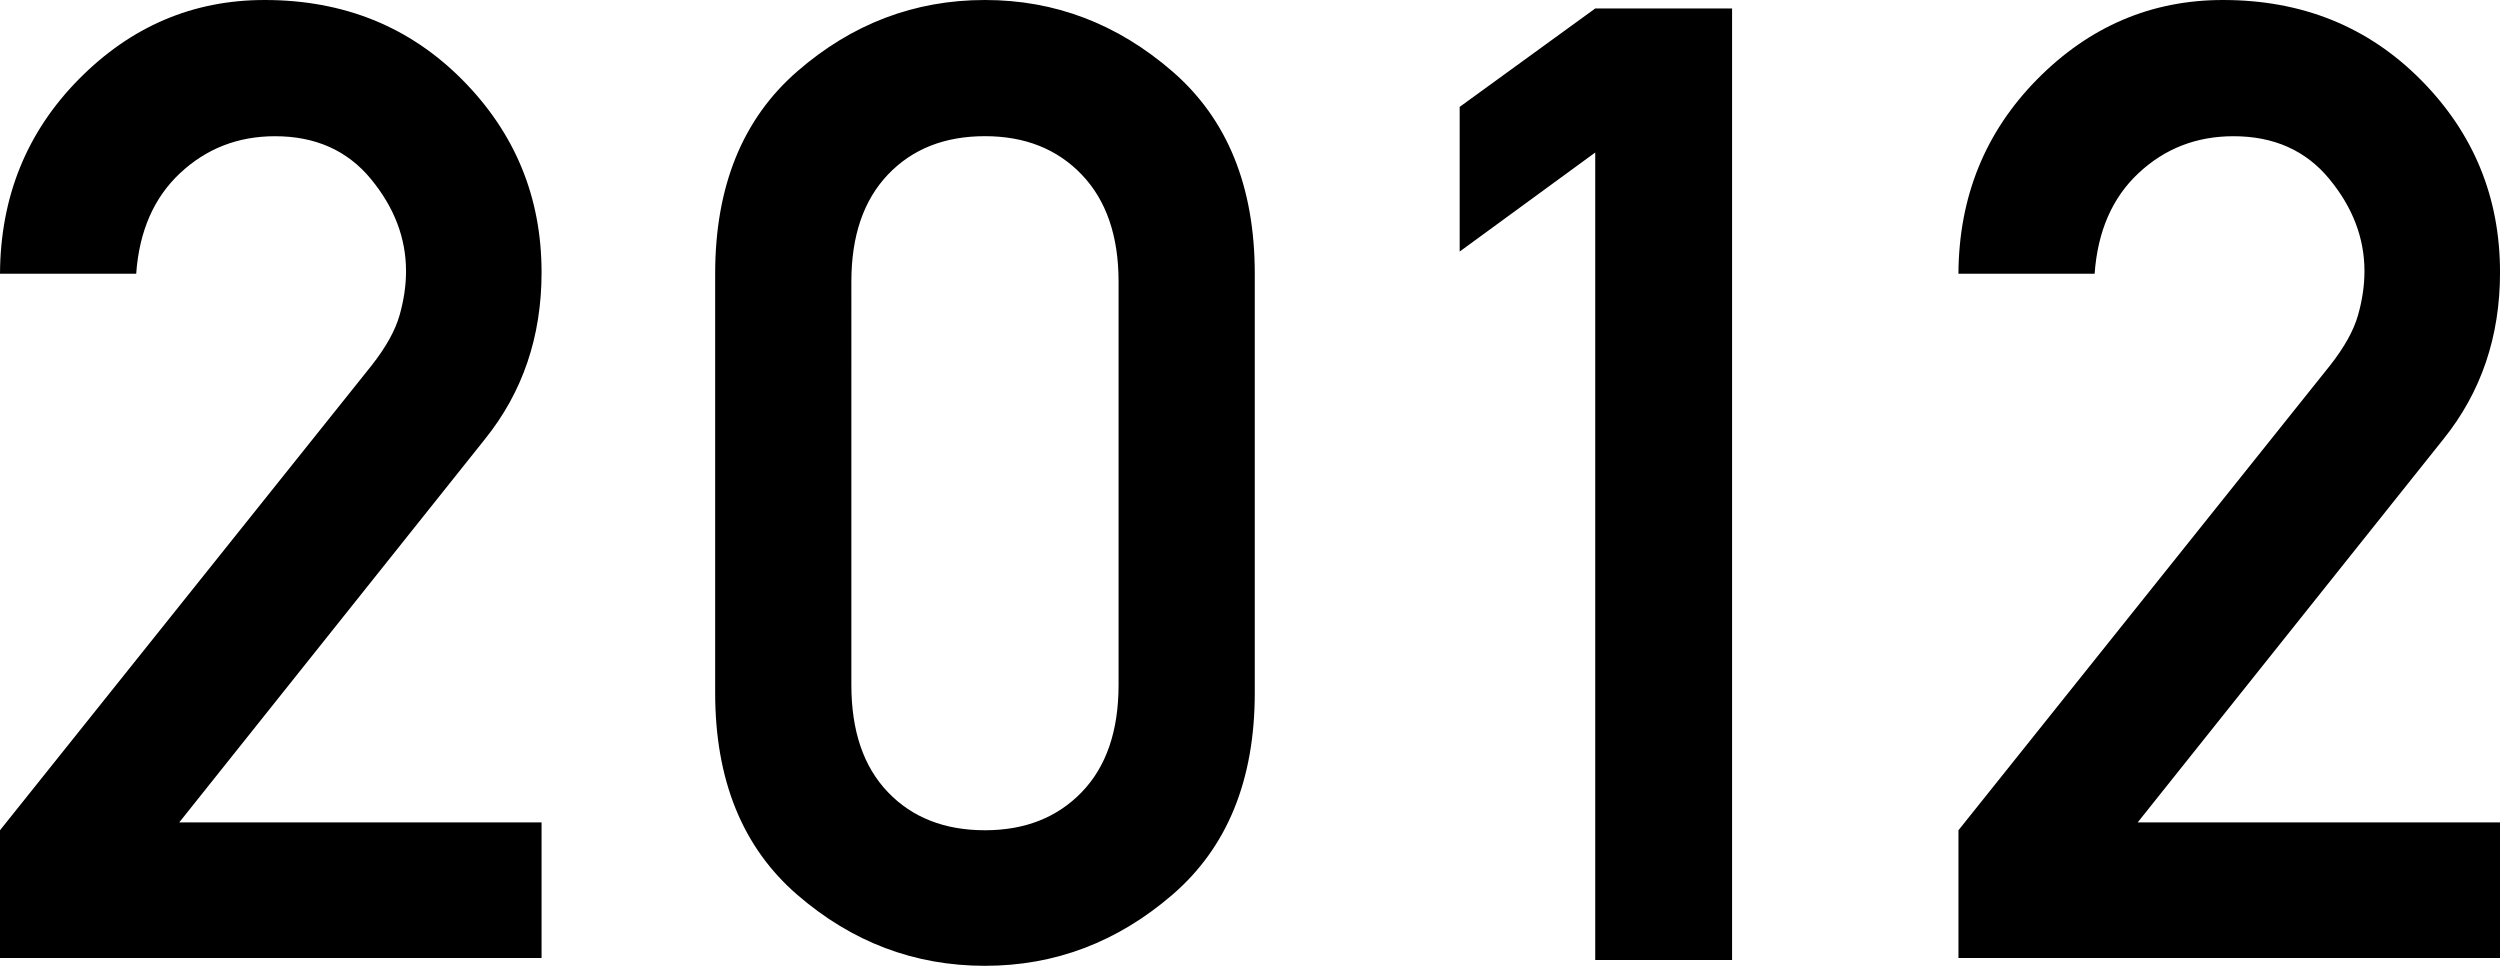 <svg xmlns="http://www.w3.org/2000/svg" viewBox="0 0 112.387 43.418"><path d="M24.346 12.246c0-3.379-1.187-6.264-3.56-8.657C18.413 1.197 15.449 0 11.895 0c-3.223 0-6.006 1.187-8.35 3.56C1.201 5.933.019 8.848 0 12.305h6.123c.136-1.914.796-3.423 1.978-4.526 1.181-1.103 2.602-1.655 4.263-1.655 1.816 0 3.252.64 4.307 1.919 1.055 1.28 1.582 2.661 1.582 4.146 0 .645-.098 1.309-.293 1.992-.196.684-.615 1.436-1.26 2.256L0 37.324v5.742h24.346v-6.094H8.057l13.74-17.227c1.699-2.108 2.549-4.608 2.549-7.499zm28.356-9.038C50.231 1.069 47.424 0 44.279 0c-3.164 0-5.977 1.069-8.438 3.208-2.461 2.139-3.691 5.171-3.691 9.097v18.838c0 3.926 1.23 6.953 3.691 9.082 2.461 2.129 5.273 3.193 8.438 3.193 3.144 0 5.952-1.064 8.423-3.193s3.706-5.156 3.706-9.082V12.305c0-3.926-1.235-6.958-3.706-9.097zm-2.417 27.583c0 2.07-.552 3.677-1.655 4.819-1.104 1.143-2.554 1.714-4.351 1.714-1.816 0-3.272-.571-4.365-1.714-1.094-1.143-1.641-2.749-1.641-4.819V12.656c0-2.051.547-3.652 1.641-4.805 1.094-1.152 2.549-1.729 4.365-1.729 1.797 0 3.247.576 4.351 1.729 1.103 1.153 1.655 2.754 1.655 4.805v18.135zM65.619 4.805v6.504l6.094-4.453v36.299h6.152V.381h-6.152l-6.094 4.424zm44.22 14.941c1.699-2.109 2.549-4.609 2.549-7.5 0-3.379-1.186-6.264-3.56-8.657C106.455 1.197 103.491 0 99.936 0c-3.223 0-6.006 1.187-8.35 3.56-2.344 2.373-3.526 5.288-3.545 8.745h6.123c.136-1.914.796-3.423 1.978-4.526 1.181-1.103 2.602-1.655 4.263-1.655 1.816 0 3.252.64 4.307 1.919 1.055 1.28 1.582 2.661 1.582 4.146 0 .645-.098 1.309-.293 1.992-.195.684-.615 1.436-1.26 2.256L88.042 37.324v5.742h24.346v-6.094h-16.29l13.741-17.226z"/></svg>
